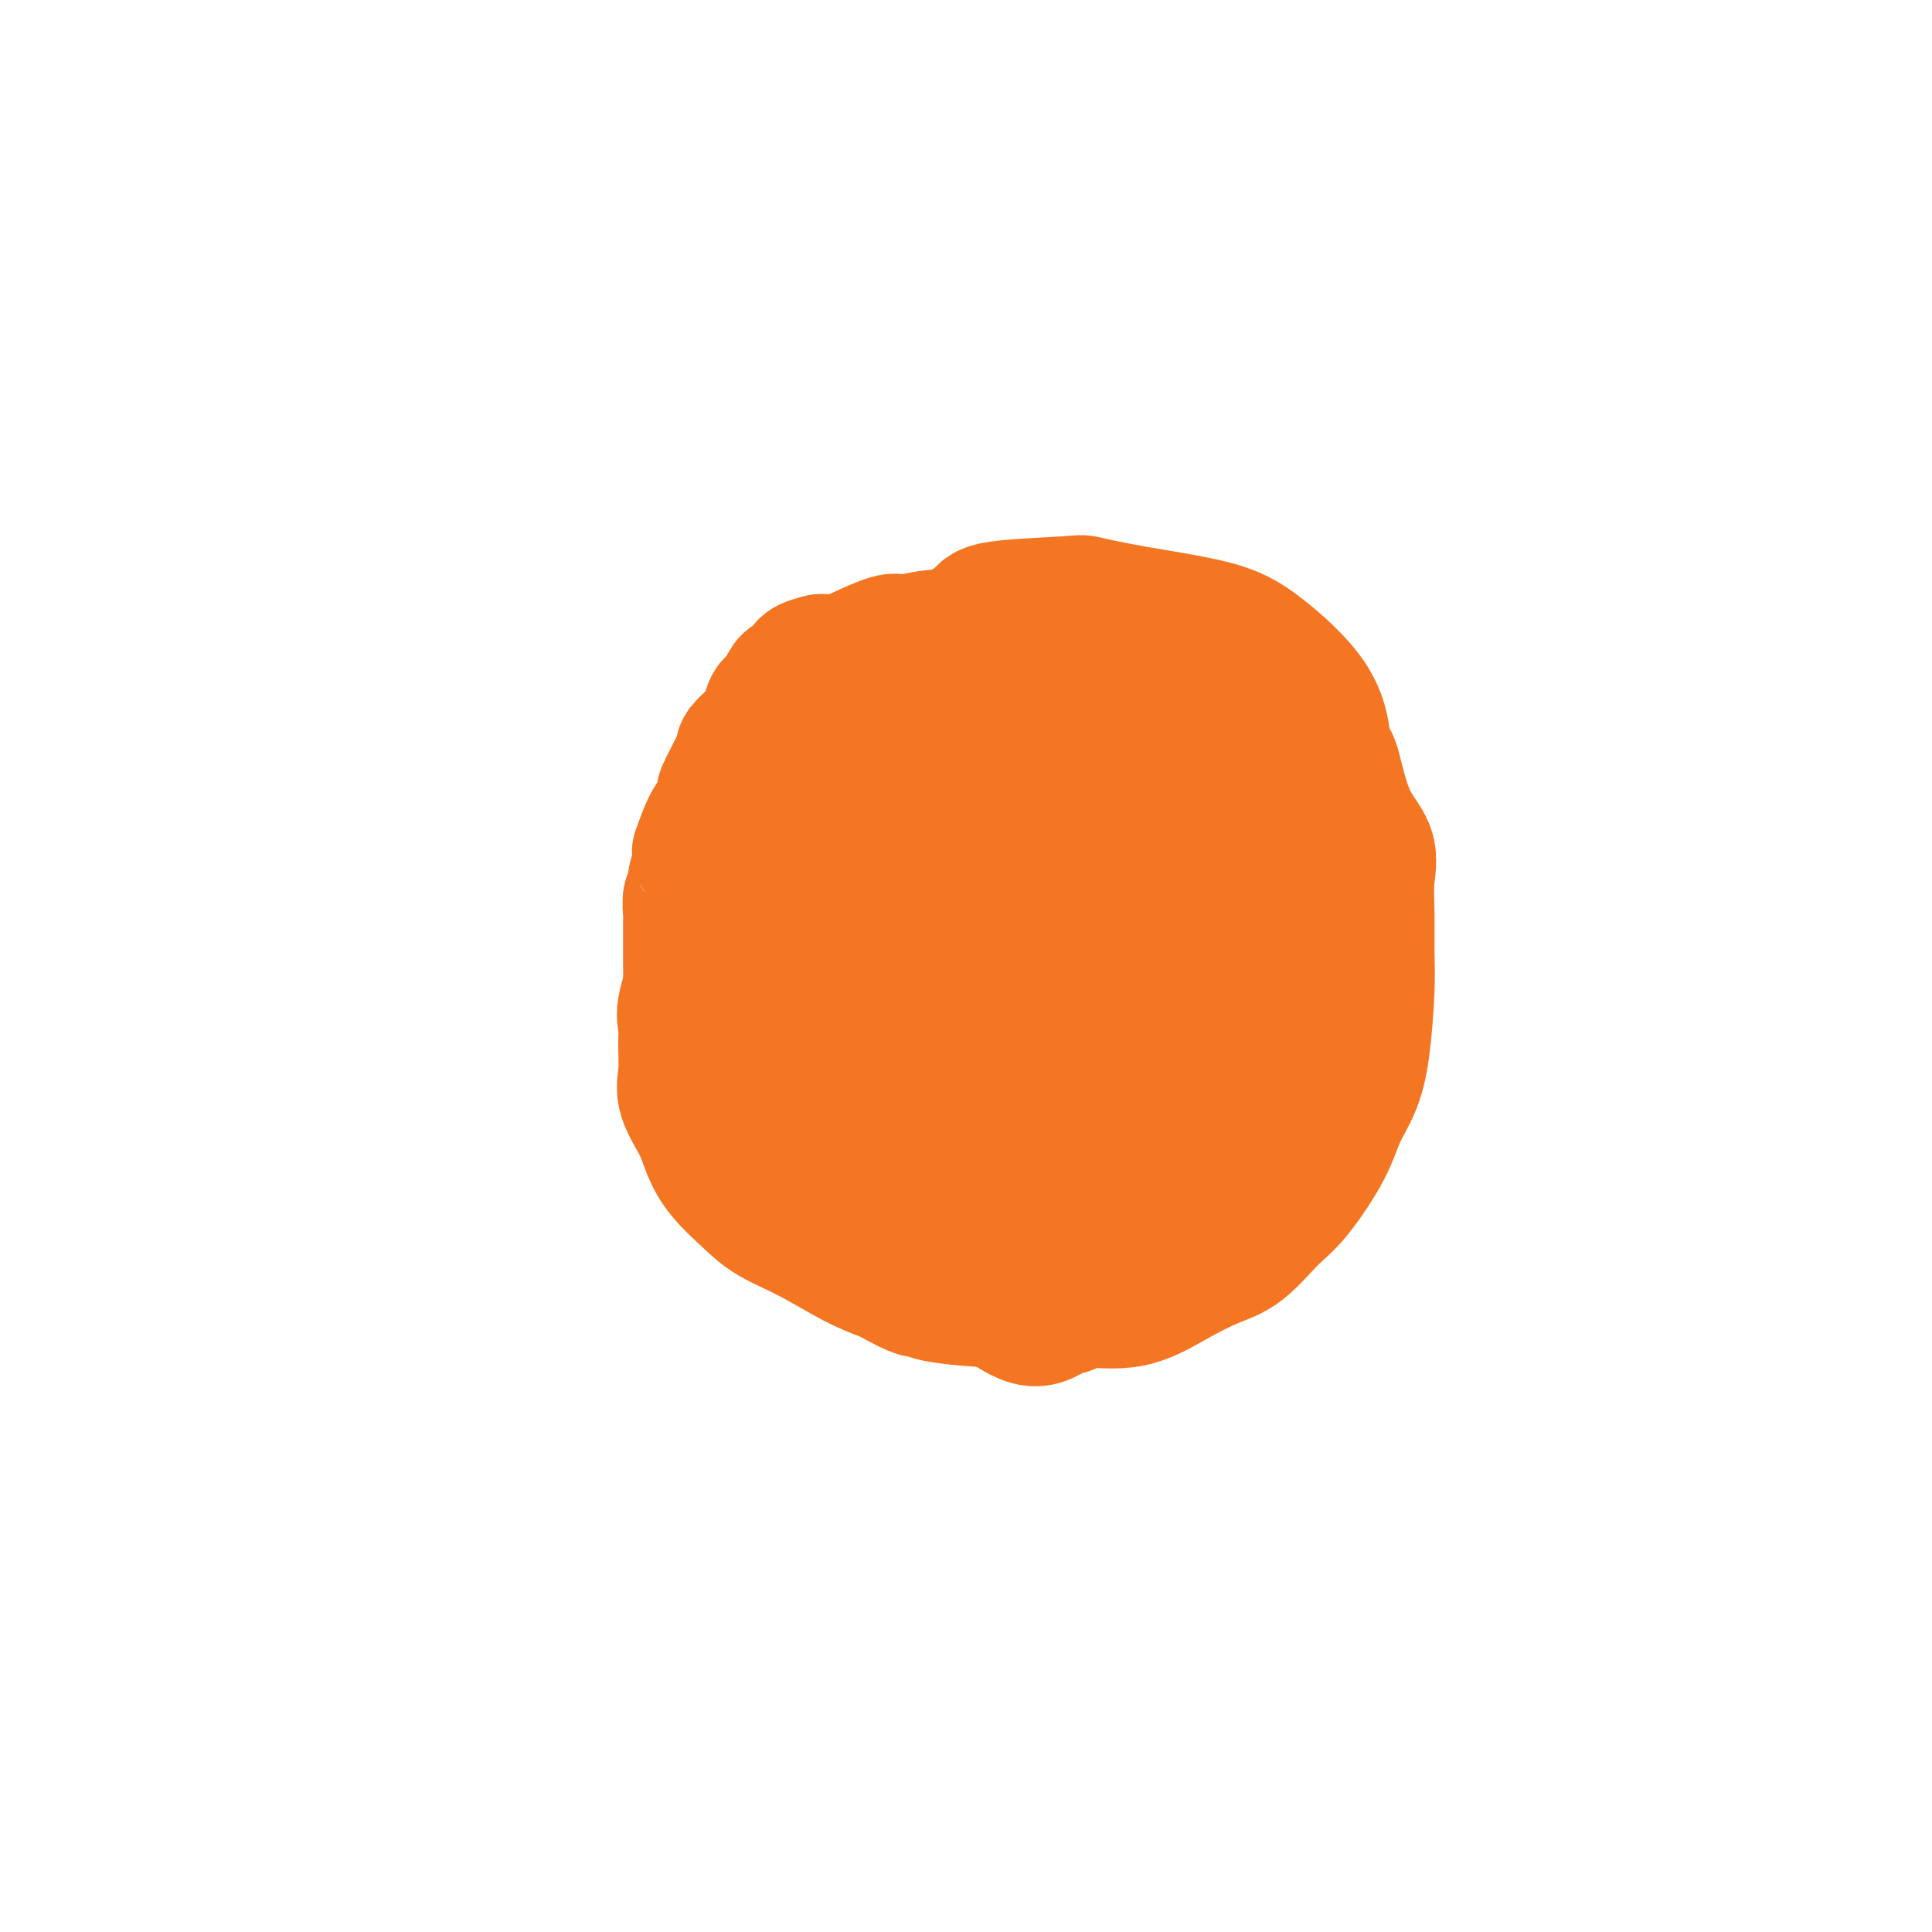 <svg viewBox='0 0 400 400' version='1.1' xmlns='http://www.w3.org/2000/svg' xmlns:xlink='http://www.w3.org/1999/xlink'><g fill='none' stroke='#F47623' stroke-width='28' stroke-linecap='round' stroke-linejoin='round'><path d='M199,137c-0.046,0.253 -0.092,0.507 -1,1c-0.908,0.493 -2.677,1.226 -4,2c-1.323,0.774 -2.199,1.589 -3,2c-0.801,0.411 -1.528,0.419 -3,1c-1.472,0.581 -3.689,1.737 -5,3c-1.311,1.263 -1.718,2.635 -3,4c-1.282,1.365 -3.441,2.723 -5,4c-1.559,1.277 -2.519,2.474 -4,4c-1.481,1.526 -3.482,3.382 -5,5c-1.518,1.618 -2.551,2.997 -4,5c-1.449,2.003 -3.314,4.630 -5,7c-1.686,2.370 -3.194,4.482 -5,7c-1.806,2.518 -3.910,5.441 -5,8c-1.090,2.559 -1.167,4.753 -2,8c-0.833,3.247 -2.422,7.545 -3,10c-0.578,2.455 -0.145,3.065 0,4c0.145,0.935 0.002,2.195 0,4c-0.002,1.805 0.136,4.155 0,6c-0.136,1.845 -0.547,3.186 0,5c0.547,1.814 2.050,4.102 3,6c0.950,1.898 1.345,3.405 2,5c0.655,1.595 1.569,3.277 3,5c1.431,1.723 3.378,3.487 5,5c1.622,1.513 2.919,2.777 5,4c2.081,1.223 4.945,2.406 8,4c3.055,1.594 6.301,3.598 9,5c2.699,1.402 4.849,2.201 7,3'/><path d='M184,264c6.795,3.884 6.784,3.093 7,3c0.216,-0.093 0.661,0.510 3,1c2.339,0.490 6.573,0.866 9,1c2.427,0.134 3.048,0.024 5,0c1.952,-0.024 5.235,0.036 8,0c2.765,-0.036 5.014,-0.170 8,0c2.986,0.170 6.710,0.642 10,0c3.290,-0.642 6.145,-2.400 9,-4c2.855,-1.600 5.710,-3.041 8,-4c2.290,-0.959 4.016,-1.434 6,-3c1.984,-1.566 4.226,-4.223 6,-6c1.774,-1.777 3.081,-2.674 5,-5c1.919,-2.326 4.451,-6.080 6,-9c1.549,-2.920 2.114,-5.005 3,-7c0.886,-1.995 2.094,-3.900 3,-6c0.906,-2.100 1.510,-4.395 2,-8c0.490,-3.605 0.867,-8.522 1,-12c0.133,-3.478 0.023,-5.519 0,-8c-0.023,-2.481 0.039,-5.402 0,-8c-0.039,-2.598 -0.181,-4.874 0,-7c0.181,-2.126 0.686,-4.101 0,-6c-0.686,-1.899 -2.562,-3.722 -4,-7c-1.438,-3.278 -2.438,-8.010 -3,-10c-0.562,-1.990 -0.688,-1.238 -1,-1c-0.312,0.238 -0.811,-0.036 -2,-2c-1.189,-1.964 -3.067,-5.616 -5,-8c-1.933,-2.384 -3.921,-3.501 -5,-5c-1.079,-1.499 -1.248,-3.381 -3,-5c-1.752,-1.619 -5.087,-2.974 -7,-4c-1.913,-1.026 -2.404,-1.722 -3,-2c-0.596,-0.278 -1.298,-0.139 -2,0'/><path d='M248,132c-1.851,-0.929 -0.480,-0.251 0,0c0.480,0.251 0.069,0.074 -1,0c-1.069,-0.074 -2.795,-0.044 -5,0c-2.205,0.044 -4.890,0.102 -7,1c-2.110,0.898 -3.646,2.635 -5,4c-1.354,1.365 -2.528,2.357 -4,3c-1.472,0.643 -3.244,0.936 -5,2c-1.756,1.064 -3.495,2.900 -5,4c-1.505,1.100 -2.775,1.463 -4,2c-1.225,0.537 -2.406,1.248 -3,2c-0.594,0.752 -0.600,1.543 -1,2c-0.400,0.457 -1.192,0.578 -2,1c-0.808,0.422 -1.630,1.144 -2,2c-0.370,0.856 -0.286,1.846 -1,3c-0.714,1.154 -2.226,2.472 -4,5c-1.774,2.528 -3.809,6.266 -5,8c-1.191,1.734 -1.536,1.462 -2,3c-0.464,1.538 -1.046,4.885 -2,8c-0.954,3.115 -2.278,6.000 -3,8c-0.722,2.000 -0.840,3.117 -1,5c-0.160,1.883 -0.361,4.532 0,7c0.361,2.468 1.284,4.756 2,7c0.716,2.244 1.224,4.443 3,7c1.776,2.557 4.819,5.470 7,7c2.181,1.530 3.501,1.675 5,2c1.499,0.325 3.178,0.830 4,1c0.822,0.170 0.787,0.004 2,0c1.213,-0.004 3.673,0.153 6,-1c2.327,-1.153 4.522,-3.615 6,-5c1.478,-1.385 2.239,-1.692 3,-2'/><path d='M224,218c3.902,-3.564 9.158,-8.975 14,-13c4.842,-4.025 9.269,-6.664 13,-9c3.731,-2.336 6.766,-4.368 10,-7c3.234,-2.632 6.667,-5.865 9,-9c2.333,-3.135 3.564,-6.172 4,-9c0.436,-2.828 0.076,-5.446 0,-8c-0.076,-2.554 0.133,-5.044 0,-8c-0.133,-2.956 -0.608,-6.379 -3,-10c-2.392,-3.621 -6.702,-7.440 -10,-10c-3.298,-2.560 -5.585,-3.861 -10,-5c-4.415,-1.139 -10.959,-2.118 -16,-3c-5.041,-0.882 -8.580,-1.668 -10,-2c-1.420,-0.332 -0.721,-0.210 -4,0c-3.279,0.210 -10.536,0.509 -14,1c-3.464,0.491 -3.137,1.174 -4,2c-0.863,0.826 -2.917,1.794 -4,3c-1.083,1.206 -1.194,2.651 -2,4c-0.806,1.349 -2.307,2.603 -3,4c-0.693,1.397 -0.579,2.937 -1,5c-0.421,2.063 -1.378,4.648 -2,7c-0.622,2.352 -0.908,4.471 -1,7c-0.092,2.529 0.009,5.467 0,9c-0.009,3.533 -0.129,7.659 0,11c0.129,3.341 0.507,5.895 1,8c0.493,2.105 1.101,3.760 2,5c0.899,1.240 2.088,2.067 3,4c0.912,1.933 1.545,4.974 3,7c1.455,2.026 3.730,3.038 5,4c1.270,0.962 1.534,1.874 4,3c2.466,1.126 7.133,2.464 10,3c2.867,0.536 3.933,0.268 5,0'/><path d='M223,212c3.058,0.406 3.201,-0.079 4,0c0.799,0.079 2.252,0.722 5,-1c2.748,-1.722 6.792,-5.811 9,-8c2.208,-2.189 2.581,-2.480 4,-4c1.419,-1.520 3.884,-4.269 7,-9c3.116,-4.731 6.883,-11.445 9,-16c2.117,-4.555 2.585,-6.950 3,-10c0.415,-3.050 0.776,-6.756 1,-10c0.224,-3.244 0.310,-6.026 0,-8c-0.310,-1.974 -1.017,-3.140 -2,-5c-0.983,-1.860 -2.241,-4.413 -4,-6c-1.759,-1.587 -4.017,-2.209 -6,-3c-1.983,-0.791 -3.690,-1.750 -5,-2c-1.310,-0.250 -2.221,0.210 -3,0c-0.779,-0.210 -1.425,-1.089 -5,0c-3.575,1.089 -10.078,4.146 -16,8c-5.922,3.854 -11.264,8.507 -14,11c-2.736,2.493 -2.866,2.828 -6,6c-3.134,3.172 -9.270,9.183 -13,13c-3.730,3.817 -5.052,5.440 -6,7c-0.948,1.560 -1.522,3.058 -2,4c-0.478,0.942 -0.859,1.327 -1,3c-0.141,1.673 -0.040,4.635 0,6c0.040,1.365 0.019,1.135 0,2c-0.019,0.865 -0.038,2.827 1,5c1.038,2.173 3.132,4.558 5,7c1.868,2.442 3.509,4.942 9,8c5.491,3.058 14.833,6.675 19,8c4.167,1.325 3.160,0.357 4,0c0.840,-0.357 3.526,-0.102 5,0c1.474,0.102 1.737,0.051 2,0'/><path d='M227,218c2.141,-1.026 1.995,-3.590 2,-6c0.005,-2.410 0.163,-4.664 0,-7c-0.163,-2.336 -0.646,-4.754 0,-8c0.646,-3.246 2.422,-7.321 3,-10c0.578,-2.679 -0.041,-3.961 0,-6c0.041,-2.039 0.742,-4.834 1,-7c0.258,-2.166 0.072,-3.703 0,-5c-0.072,-1.297 -0.031,-2.354 0,-3c0.031,-0.646 0.052,-0.880 0,-2c-0.052,-1.120 -0.178,-3.124 -1,-4c-0.822,-0.876 -2.340,-0.622 -4,0c-1.660,0.622 -3.460,1.612 -7,4c-3.540,2.388 -8.819,6.175 -13,11c-4.181,4.825 -7.265,10.687 -10,15c-2.735,4.313 -5.120,7.078 -6,9c-0.880,1.922 -0.254,3.002 0,3c0.254,-0.002 0.136,-1.087 0,0c-0.136,1.087 -0.289,4.345 9,-3c9.289,-7.345 28.020,-25.295 36,-33c7.980,-7.705 5.208,-5.167 6,-6c0.792,-0.833 5.147,-5.038 8,-7c2.853,-1.962 4.204,-1.680 5,-2c0.796,-0.320 1.038,-1.240 1,2c-0.038,3.240 -0.356,10.642 -2,18c-1.644,7.358 -4.612,14.674 -7,21c-2.388,6.326 -4.194,11.663 -6,17'/><path d='M242,209c-2.799,7.391 -3.296,6.870 -4,7c-0.704,0.130 -1.615,0.911 -2,2c-0.385,1.089 -0.243,2.487 -1,1c-0.757,-1.487 -2.411,-5.857 -3,-11c-0.589,-5.143 -0.113,-11.057 0,-17c0.113,-5.943 -0.138,-11.914 0,-16c0.138,-4.086 0.665,-6.289 2,-9c1.335,-2.711 3.479,-5.932 5,-8c1.521,-2.068 2.418,-2.982 3,-3c0.582,-0.018 0.849,0.861 1,0c0.151,-0.861 0.186,-3.462 2,0c1.814,3.462 5.408,12.986 7,21c1.592,8.014 1.184,14.518 1,18c-0.184,3.482 -0.143,3.941 0,7c0.143,3.059 0.388,8.719 0,12c-0.388,3.281 -1.410,4.184 -2,5c-0.590,0.816 -0.749,1.546 -1,2c-0.251,0.454 -0.593,0.632 -2,1c-1.407,0.368 -3.879,0.927 -5,1c-1.121,0.073 -0.890,-0.341 -1,0c-0.110,0.341 -0.561,1.438 -2,0c-1.439,-1.438 -3.866,-5.410 -5,-7c-1.134,-1.590 -0.974,-0.797 0,-3c0.974,-2.203 2.762,-7.401 5,-11c2.238,-3.599 4.925,-5.600 7,-7c2.075,-1.400 3.537,-2.200 5,-3'/><path d='M252,191c3.067,-1.728 4.733,-1.048 6,-1c1.267,0.048 2.134,-0.536 3,1c0.866,1.536 1.730,5.192 2,9c0.270,3.808 -0.054,7.767 0,12c0.054,4.233 0.487,8.741 0,12c-0.487,3.259 -1.893,5.269 -3,7c-1.107,1.731 -1.916,3.182 -3,4c-1.084,0.818 -2.443,1.002 -4,1c-1.557,-0.002 -3.311,-0.191 -5,0c-1.689,0.191 -3.312,0.760 -6,0c-2.688,-0.760 -6.441,-2.850 -10,-5c-3.559,-2.150 -6.924,-4.358 -11,-7c-4.076,-2.642 -8.863,-5.716 -12,-8c-3.137,-2.284 -4.624,-3.778 -6,-6c-1.376,-2.222 -2.641,-5.174 -3,-8c-0.359,-2.826 0.187,-5.528 0,-8c-0.187,-2.472 -1.108,-4.714 0,-8c1.108,-3.286 4.246,-7.616 7,-11c2.754,-3.384 5.123,-5.820 9,-7c3.877,-1.180 9.261,-1.103 13,-2c3.739,-0.897 5.832,-2.769 10,0c4.168,2.769 10.409,10.177 13,15c2.591,4.823 1.531,7.061 2,11c0.469,3.939 2.468,9.580 3,15c0.532,5.420 -0.404,10.618 -3,15c-2.596,4.382 -6.853,7.947 -12,11c-5.147,3.053 -11.183,5.594 -17,7c-5.817,1.406 -11.415,1.676 -17,2c-5.585,0.324 -11.158,0.703 -16,1c-4.842,0.297 -8.955,0.514 -12,0c-3.045,-0.514 -5.023,-1.757 -7,-3'/><path d='M173,240c-3.626,-1.357 -3.189,-3.248 -3,-5c0.189,-1.752 0.132,-3.365 0,-6c-0.132,-2.635 -0.339,-6.292 0,-10c0.339,-3.708 1.223,-7.465 3,-11c1.777,-3.535 4.445,-6.847 7,-10c2.555,-3.153 4.996,-6.148 8,-8c3.004,-1.852 6.571,-2.561 9,-3c2.429,-0.439 3.719,-0.606 6,-1c2.281,-0.394 5.552,-1.014 9,0c3.448,1.014 7.072,3.661 9,6c1.928,2.339 2.158,4.371 3,8c0.842,3.629 2.295,8.854 3,15c0.705,6.146 0.661,13.213 -2,19c-2.661,5.787 -7.938,10.293 -12,13c-4.062,2.707 -6.910,3.616 -10,5c-3.090,1.384 -6.421,3.243 -10,4c-3.579,0.757 -7.406,0.411 -11,0c-3.594,-0.411 -6.956,-0.888 -10,-2c-3.044,-1.112 -5.771,-2.858 -8,-5c-2.229,-2.142 -3.959,-4.679 -5,-6c-1.041,-1.321 -1.392,-1.427 -2,-4c-0.608,-2.573 -1.474,-7.615 -2,-10c-0.526,-2.385 -0.713,-2.113 -1,-4c-0.287,-1.887 -0.674,-5.932 0,-9c0.674,-3.068 2.410,-5.158 5,-9c2.590,-3.842 6.036,-9.437 10,-13c3.964,-3.563 8.446,-5.093 12,-7c3.554,-1.907 6.179,-4.192 9,-5c2.821,-0.808 5.836,-0.141 9,0c3.164,0.141 6.475,-0.246 9,0c2.525,0.246 4.262,1.123 6,2'/><path d='M214,184c5.000,1.895 5.499,5.633 7,10c1.501,4.367 4.004,9.364 6,14c1.996,4.636 3.485,8.911 4,14c0.515,5.089 0.057,10.993 0,16c-0.057,5.007 0.287,9.118 0,13c-0.287,3.882 -1.206,7.536 -3,11c-1.794,3.464 -4.464,6.737 -6,8c-1.536,1.263 -1.939,0.517 -3,1c-1.061,0.483 -2.780,2.195 -5,2c-2.220,-0.195 -4.942,-2.298 -6,-3c-1.058,-0.702 -0.452,-0.002 -4,-3c-3.548,-2.998 -11.251,-9.694 -16,-15c-4.749,-5.306 -6.543,-9.221 -8,-12c-1.457,-2.779 -2.578,-4.421 -3,-7c-0.422,-2.579 -0.144,-6.096 0,-9c0.144,-2.904 0.155,-5.194 0,-7c-0.155,-1.806 -0.476,-3.129 0,-5c0.476,-1.871 1.749,-4.290 4,-7c2.251,-2.710 5.480,-5.710 8,-8c2.520,-2.290 4.331,-3.869 7,-5c2.669,-1.131 6.197,-1.813 9,-2c2.803,-0.187 4.881,0.120 6,0c1.119,-0.120 1.281,-0.666 3,0c1.719,0.666 4.997,2.546 7,4c2.003,1.454 2.731,2.483 4,4c1.269,1.517 3.077,3.521 4,6c0.923,2.479 0.960,5.432 1,8c0.040,2.568 0.083,4.750 0,7c-0.083,2.250 -0.292,4.567 -1,6c-0.708,1.433 -1.917,1.981 -4,3c-2.083,1.019 -5.042,2.510 -8,4'/><path d='M217,232c-1.858,1.249 -0.503,0.871 -2,1c-1.497,0.129 -5.846,0.765 -9,1c-3.154,0.235 -5.113,0.070 -7,0c-1.887,-0.070 -3.703,-0.046 -6,0c-2.297,0.046 -5.075,0.112 -8,0c-2.925,-0.112 -5.997,-0.404 -8,-1c-2.003,-0.596 -2.938,-1.496 -4,-2c-1.062,-0.504 -2.252,-0.612 -3,-1c-0.748,-0.388 -1.054,-1.057 -2,-2c-0.946,-0.943 -2.530,-2.160 -4,-3c-1.470,-0.840 -2.824,-1.305 -4,-2c-1.176,-0.695 -2.175,-1.622 -3,-2c-0.825,-0.378 -1.478,-0.207 -2,0c-0.522,0.207 -0.914,0.450 -1,0c-0.086,-0.450 0.135,-1.593 0,-2c-0.135,-0.407 -0.625,-0.080 -1,-1c-0.375,-0.920 -0.637,-3.089 -1,-4c-0.363,-0.911 -0.829,-0.565 -1,-1c-0.171,-0.435 -0.046,-1.653 0,-3c0.046,-1.347 0.012,-2.824 0,-4c-0.012,-1.176 -0.004,-2.050 0,-3c0.004,-0.950 0.002,-1.975 0,-3'/><path d='M151,200c-0.467,-3.783 -0.135,-2.742 0,-3c0.135,-0.258 0.073,-1.817 0,-3c-0.073,-1.183 -0.156,-1.992 0,-3c0.156,-1.008 0.551,-2.216 1,-3c0.449,-0.784 0.953,-1.144 1,-2c0.047,-0.856 -0.364,-2.207 0,-3c0.364,-0.793 1.501,-1.028 2,-2c0.499,-0.972 0.359,-2.681 1,-4c0.641,-1.319 2.062,-2.249 3,-3c0.938,-0.751 1.391,-1.323 2,-2c0.609,-0.677 1.374,-1.460 2,-2c0.626,-0.540 1.114,-0.838 2,-2c0.886,-1.162 2.170,-3.186 3,-4c0.830,-0.814 1.208,-0.416 2,-1c0.792,-0.584 1.999,-2.149 3,-3c1.001,-0.851 1.795,-0.988 2,-1c0.205,-0.012 -0.178,0.102 0,0c0.178,-0.102 0.918,-0.420 2,-1c1.082,-0.580 2.504,-1.423 3,-2c0.496,-0.577 0.064,-0.887 1,-1c0.936,-0.113 3.240,-0.030 4,0c0.760,0.030 -0.025,0.008 0,0c0.025,-0.008 0.858,-0.003 2,0c1.142,0.003 2.593,0.003 3,0c0.407,-0.003 -0.230,-0.008 0,0c0.230,0.008 1.327,0.031 2,0c0.673,-0.031 0.921,-0.116 2,0c1.079,0.116 2.990,0.433 4,1c1.010,0.567 1.118,1.383 2,2c0.882,0.617 2.538,1.033 4,2c1.462,0.967 2.731,2.483 4,4'/><path d='M208,164c2.133,1.224 0.464,-0.217 0,0c-0.464,0.217 0.275,2.092 1,3c0.725,0.908 1.434,0.849 2,2c0.566,1.151 0.989,3.513 1,5c0.011,1.487 -0.389,2.101 0,3c0.389,0.899 1.568,2.085 2,3c0.432,0.915 0.116,1.560 0,2c-0.116,0.440 -0.031,0.675 0,2c0.031,1.325 0.008,3.739 0,5c-0.008,1.261 0.000,1.368 0,2c-0.000,0.632 -0.008,1.787 0,3c0.008,1.213 0.032,2.483 0,4c-0.032,1.517 -0.119,3.279 0,4c0.119,0.721 0.444,0.400 0,1c-0.444,0.600 -1.655,2.123 -3,4c-1.345,1.877 -2.822,4.110 -4,5c-1.178,0.890 -2.056,0.439 -3,1c-0.944,0.561 -1.954,2.136 -3,3c-1.046,0.864 -2.129,1.017 -3,1c-0.871,-0.017 -1.529,-0.205 -2,0c-0.471,0.205 -0.755,0.801 -1,1c-0.245,0.199 -0.450,-0.000 -1,0c-0.550,0.000 -1.445,0.200 -2,0c-0.555,-0.200 -0.769,-0.798 -2,-2c-1.231,-1.202 -3.479,-3.007 -5,-4c-1.521,-0.993 -2.315,-1.173 -4,-3c-1.685,-1.827 -4.261,-5.299 -6,-8c-1.739,-2.701 -2.640,-4.629 -3,-6c-0.360,-1.371 -0.180,-2.186 0,-3'/><path d='M172,192c-1.736,-2.918 -1.577,-1.714 -2,-2c-0.423,-0.286 -1.428,-2.062 -2,-3c-0.572,-0.938 -0.713,-1.036 -1,-2c-0.287,-0.964 -0.722,-2.793 -1,-4c-0.278,-1.207 -0.400,-1.794 -1,-3c-0.600,-1.206 -1.677,-3.033 -2,-4c-0.323,-0.967 0.109,-1.075 0,-2c-0.109,-0.925 -0.759,-2.669 -1,-3c-0.241,-0.331 -0.073,0.749 0,0c0.073,-0.749 0.051,-3.327 0,-5c-0.051,-1.673 -0.131,-2.441 0,-3c0.131,-0.559 0.472,-0.909 1,-2c0.528,-1.091 1.244,-2.923 2,-4c0.756,-1.077 1.553,-1.399 2,-2c0.447,-0.601 0.545,-1.482 1,-2c0.455,-0.518 1.268,-0.675 2,-1c0.732,-0.325 1.384,-0.819 2,-1c0.616,-0.181 1.197,-0.049 2,0c0.803,0.049 1.829,0.014 3,0c1.171,-0.014 2.489,-0.007 3,0c0.511,0.007 0.217,0.013 1,0c0.783,-0.013 2.642,-0.046 4,0c1.358,0.046 2.213,0.170 3,0c0.787,-0.170 1.506,-0.633 2,-1c0.494,-0.367 0.763,-0.638 1,-1c0.237,-0.362 0.442,-0.815 1,-1c0.558,-0.185 1.469,-0.101 2,0c0.531,0.101 0.681,0.220 1,0c0.319,-0.220 0.805,-0.777 1,-1c0.195,-0.223 0.097,-0.111 0,0'/><path d='M196,145c4.411,-1.189 2.440,-1.663 2,-2c-0.440,-0.337 0.653,-0.537 1,-1c0.347,-0.463 -0.051,-1.190 0,-2c0.051,-0.810 0.549,-1.705 1,-2c0.451,-0.295 0.853,0.009 1,0c0.147,-0.009 0.040,-0.332 0,-1c-0.040,-0.668 -0.011,-1.682 0,-2c0.011,-0.318 0.005,0.059 0,0c-0.005,-0.059 -0.009,-0.556 0,-1c0.009,-0.444 0.031,-0.837 0,-1c-0.031,-0.163 -0.114,-0.096 0,0c0.114,0.096 0.424,0.221 0,0c-0.424,-0.221 -1.581,-0.787 -2,-1c-0.419,-0.213 -0.099,-0.074 0,0c0.099,0.074 -0.022,0.083 -1,0c-0.978,-0.083 -2.813,-0.257 -5,0c-2.187,0.257 -4.727,0.945 -6,1c-1.273,0.055 -1.279,-0.521 -3,0c-1.721,0.521 -5.156,2.140 -7,3c-1.844,0.860 -2.098,0.960 -3,1c-0.902,0.040 -2.451,0.020 -4,0'/><path d='M170,137c-4.924,1.180 -2.735,1.629 -2,2c0.735,0.371 0.017,0.663 -1,1c-1.017,0.337 -2.332,0.719 -3,1c-0.668,0.281 -0.689,0.463 -1,1c-0.311,0.537 -0.911,1.431 -1,2c-0.089,0.569 0.332,0.815 0,1c-0.332,0.185 -1.419,0.311 -2,1c-0.581,0.689 -0.656,1.943 -1,3c-0.344,1.057 -0.955,1.919 -2,3c-1.045,1.081 -2.522,2.381 -3,3c-0.478,0.619 0.044,0.555 0,1c-0.044,0.445 -0.655,1.397 -1,2c-0.345,0.603 -0.424,0.858 -1,2c-0.576,1.142 -1.650,3.173 -2,4c-0.350,0.827 0.025,0.452 0,1c-0.025,0.548 -0.451,2.018 -1,3c-0.549,0.982 -1.223,1.474 -2,3c-0.777,1.526 -1.657,4.085 -2,5c-0.343,0.915 -0.148,0.186 0,1c0.148,0.814 0.250,3.172 0,4c-0.250,0.828 -0.852,0.128 -1,1c-0.148,0.872 0.156,3.316 0,4c-0.156,0.684 -0.774,-0.394 -1,0c-0.226,0.394 -0.060,2.259 0,3c0.060,0.741 0.015,0.359 0,2c-0.015,1.641 -0.001,5.304 0,7c0.001,1.696 -0.011,1.424 0,2c0.011,0.576 0.044,2.000 0,3c-0.044,1.000 -0.166,1.577 0,3c0.166,1.423 0.619,3.692 1,5c0.381,1.308 0.691,1.654 1,2'/><path d='M145,213c0.638,6.606 2.234,4.621 3,4c0.766,-0.621 0.703,0.123 1,1c0.297,0.877 0.956,1.889 2,3c1.044,1.111 2.473,2.323 3,3c0.527,0.677 0.150,0.820 1,2c0.850,1.180 2.925,3.397 4,4c1.075,0.603 1.149,-0.409 2,0c0.851,0.409 2.480,2.239 4,3c1.520,0.761 2.930,0.453 4,1c1.070,0.547 1.799,1.951 4,3c2.201,1.049 5.875,1.745 7,2c1.125,0.255 -0.297,0.068 0,0c0.297,-0.068 2.314,-0.018 3,0c0.686,0.018 0.040,0.003 0,0c-0.040,-0.003 0.525,0.007 1,0c0.475,-0.007 0.859,-0.030 1,0c0.141,0.030 0.038,0.113 0,0c-0.038,-0.113 -0.010,-0.422 0,-1c0.010,-0.578 0.003,-1.425 0,-2c-0.003,-0.575 -0.001,-0.879 0,-1c0.001,-0.121 0.000,-0.061 0,0'/></g>
</svg>